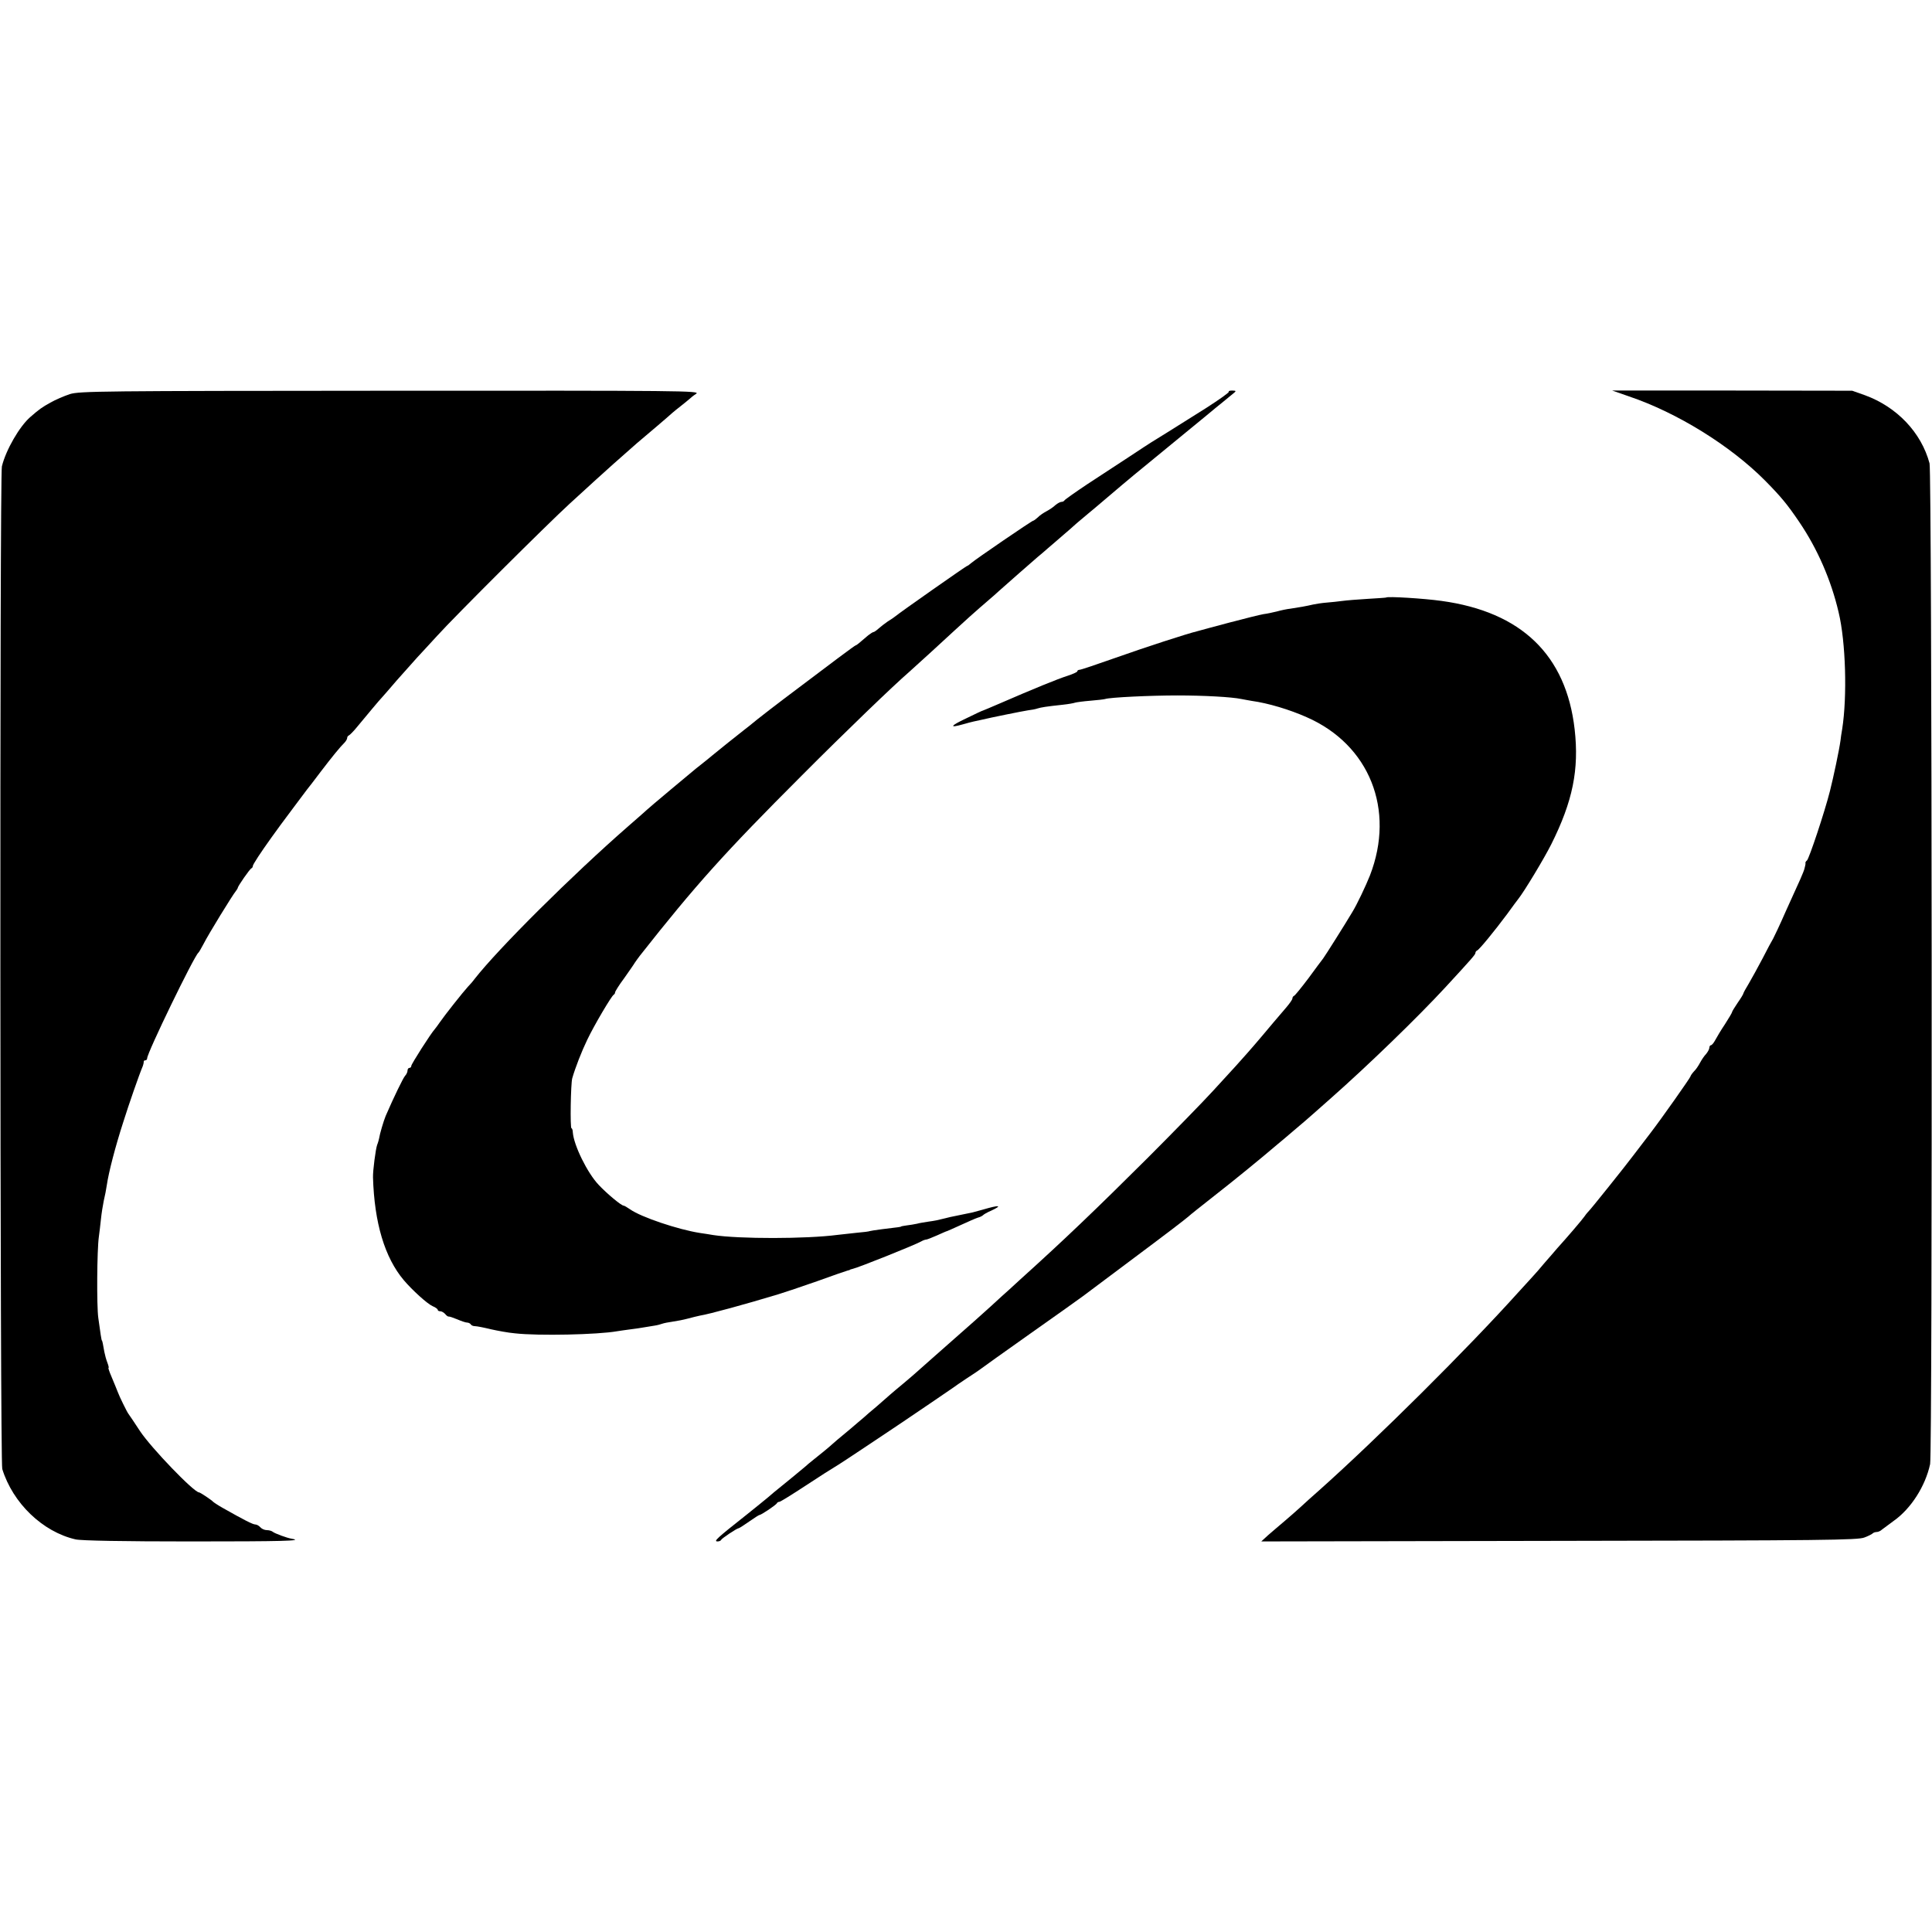 <?xml version="1.0" standalone="no"?>
<!DOCTYPE svg PUBLIC "-//W3C//DTD SVG 20010904//EN"
 "http://www.w3.org/TR/2001/REC-SVG-20010904/DTD/svg10.dtd">
<svg version="1.0" xmlns="http://www.w3.org/2000/svg"
 width="1024pt" height="1024pt" viewBox="0 0 1024 1024"
 preserveAspectRatio="xMidYMid meet">
<g transform="translate(0,1024) scale(0.1,-0.1)"
fill="#000000" stroke="none">
<path d="M370 8151 c-30 -10 -77 -30 -103 -45 -45 -25 -59 -35 -106 -76 -57
-49 -130 -175 -151 -262 -12 -48 -10 -5277 2 -5314 56 -181 214 -333 388 -373
28 -7 258 -11 609 -11 488 0 603 3 539 14 -27 4 -93 29 -102 37 -6 5 -20 9
-32 9 -12 0 -27 7 -34 15 -7 8 -19 15 -27 15 -13 0 -60 24 -173 88 -25 14 -47
29 -50 32 -9 10 -69 50 -75 50 -27 0 -254 236 -313 325 -29 44 -56 85 -61 91
-7 8 -49 94 -56 114 -4 11 -19 47 -36 88 -10 23 -16 42 -14 42 3 0 0 12 -6 28
-6 15 -13 41 -16 57 -7 42 -11 60 -13 60 -2 0 -8 39 -19 120 -9 63 -7 361 3
430 3 22 8 64 11 93 3 30 10 74 15 98 6 24 13 61 16 82 10 69 45 204 88 337
30 95 83 248 103 295 3 8 5 18 5 23 -1 4 3 7 8 7 6 0 10 5 10 11 0 29 248 540
271 559 4 3 16 25 29 49 24 48 153 258 170 278 5 7 10 14 10 17 0 8 64 101 73
104 4 2 7 7 7 12 0 8 42 72 98 150 18 25 41 56 50 69 21 28 128 172 139 186 5
6 38 48 73 95 62 81 100 128 128 156 6 7 12 17 12 22 0 6 4 12 9 14 5 2 26 23
46 48 49 59 117 141 130 154 6 6 41 47 79 91 39 44 87 98 107 120 21 22 68 74
106 115 97 107 580 588 702 700 145 133 147 134 230 209 133 118 125 111 233
202 37 32 74 63 82 71 8 7 29 24 47 38 18 14 37 30 43 35 6 6 22 19 36 28 23
16 -66 17 -1620 16 -1540 -1 -1648 -2 -1700 -18z"/>
<path d="M6513 8164 c3 -4 -51 -42 -121 -87 -176 -111 -271 -170 -291 -182 -9
-5 -61 -40 -116 -76 -55 -36 -154 -101 -220 -144 -66 -44 -121 -83 -123 -87
-2 -4 -9 -8 -16 -8 -7 0 -21 -8 -32 -17 -10 -10 -31 -24 -46 -32 -15 -8 -37
-22 -47 -33 -11 -10 -22 -18 -25 -18 -7 0 -308 -206 -328 -224 -10 -9 -20 -16
-23 -16 -4 0 -354 -245 -380 -267 -5 -4 -23 -17 -40 -27 -16 -11 -38 -28 -49
-38 -11 -10 -23 -18 -26 -18 -4 0 -16 -8 -28 -17 -51 -44 -62 -53 -66 -53 -4
0 -123 -89 -381 -284 -44 -33 -107 -82 -140 -108 -33 -27 -64 -52 -70 -56 -25
-19 -161 -128 -171 -137 -6 -5 -25 -21 -43 -35 -18 -14 -38 -30 -44 -35 -7 -6
-66 -55 -132 -110 -66 -55 -122 -103 -125 -106 -3 -3 -48 -43 -100 -88 -299
-261 -688 -648 -814 -809 -11 -15 -28 -34 -36 -42 -25 -27 -124 -152 -150
-190 -8 -12 -20 -28 -25 -34 -22 -24 -125 -186 -125 -195 0 -6 -4 -11 -10 -11
-5 0 -10 -6 -10 -14 0 -8 -6 -21 -13 -28 -10 -11 -58 -109 -103 -213 -11 -27
-31 -94 -35 -120 -1 -5 -5 -21 -10 -33 -8 -22 -23 -137 -22 -172 7 -241 62
-425 163 -545 45 -53 124 -125 153 -138 15 -6 27 -15 27 -19 0 -5 6 -8 14 -8
7 0 19 -7 26 -15 6 -8 15 -14 18 -13 4 1 24 -6 46 -15 21 -9 44 -17 52 -17 7
0 15 -4 19 -9 3 -6 13 -10 23 -10 9 0 46 -7 82 -16 36 -8 94 -19 130 -22 124
-14 438 -7 540 11 14 2 45 7 70 10 25 3 59 8 75 11 17 3 41 7 55 9 14 2 32 7
40 10 8 3 33 8 55 11 22 3 58 10 80 16 22 6 51 13 65 16 50 8 240 60 415 113
33 10 125 41 205 69 80 29 152 54 160 56 8 2 15 4 15 5 0 1 7 3 15 5 31 7 326
125 362 145 10 6 22 10 27 10 4 0 30 10 57 22 27 12 51 23 54 23 3 1 35 15 72
32 37 17 78 35 90 39 13 3 25 10 28 13 3 4 22 15 43 24 62 29 46 32 -43 6 -25
-7 -49 -13 -55 -15 -23 -5 -67 -14 -92 -19 -16 -3 -39 -8 -53 -12 -40 -10 -53
-13 -90 -18 -19 -3 -46 -7 -60 -11 -14 -3 -38 -7 -55 -9 -16 -2 -30 -5 -30 -6
0 -2 -9 -3 -100 -14 -33 -4 -62 -9 -65 -10 -3 -2 -34 -6 -70 -9 -36 -4 -81 -9
-100 -11 -167 -22 -523 -22 -660 -1 -14 3 -45 7 -70 11 -116 18 -312 84 -370
125 -16 11 -31 20 -35 20 -12 0 -89 64 -132 110 -60 63 -132 210 -137 278 0
12 -4 22 -7 22 -8 0 -4 237 4 265 16 56 50 143 79 203 37 78 130 235 141 240
4 2 7 8 7 12 0 5 21 39 48 75 26 37 52 74 57 83 6 8 17 25 26 36 297 377 451
548 859 956 235 236 486 477 568 548 32 28 198 180 243 222 32 30 115 105 183
163 12 10 35 30 51 45 41 37 175 154 205 180 14 11 39 33 55 47 17 14 52 45
79 68 27 23 60 52 73 64 13 11 41 35 63 53 21 17 49 41 62 52 39 34 190 161
224 188 23 19 201 165 229 188 11 9 56 46 100 82 43 36 86 71 95 78 8 7 29 24
45 37 30 24 30 24 6 25 -13 0 -22 -3 -18 -6z"/>
<path d="M8634 8139 c255 -86 537 -261 720 -445 85 -86 119 -127 182 -220 97
-143 169 -308 209 -479 38 -157 46 -447 19 -619 -4 -22 -8 -50 -9 -61 -7 -51
-37 -193 -56 -268 -28 -111 -111 -360 -122 -368 -5 -3 -8 -9 -8 -13 1 -3 1 -7
0 -8 0 -2 -2 -10 -4 -18 -1 -8 -12 -35 -23 -60 -11 -25 -46 -101 -77 -170 -30
-69 -61 -134 -67 -145 -7 -11 -32 -58 -56 -105 -25 -47 -57 -106 -73 -133 -16
-26 -29 -50 -29 -53 0 -3 -13 -25 -30 -49 -16 -24 -30 -46 -30 -50 0 -3 -17
-32 -37 -63 -21 -31 -44 -70 -52 -85 -8 -15 -18 -27 -23 -27 -4 0 -8 -6 -8
-13 0 -7 -8 -22 -17 -33 -10 -10 -24 -31 -32 -46 -8 -15 -22 -37 -33 -47 -10
-11 -18 -23 -18 -26 0 -6 -155 -226 -212 -300 -41 -53 -56 -73 -91 -119 -41
-55 -230 -291 -237 -296 -3 -3 -13 -14 -21 -26 -13 -19 -91 -110 -147 -172
-12 -14 -41 -48 -65 -75 -23 -28 -53 -62 -67 -77 -14 -15 -47 -52 -74 -81
-270 -300 -746 -773 -1053 -1047 -39 -34 -84 -75 -100 -90 -16 -15 -53 -47
-82 -72 -30 -25 -70 -60 -90 -77 l-36 -33 1580 3 c1399 2 1584 4 1617 18 21 8
41 18 44 22 4 4 14 7 21 7 8 0 21 6 28 13 8 6 36 27 62 46 91 64 168 184 193
301 13 64 10 5254 -3 5304 -44 164 -173 299 -342 361 l-68 24 -636 1 -636 0
89 -31z"/>
<path d="M7347 7073 c-1 -1 -45 -4 -97 -7 -52 -3 -113 -8 -135 -11 -22 -3 -60
-7 -85 -9 -25 -2 -56 -7 -70 -10 -34 -8 -78 -16 -120 -22 -19 -2 -52 -9 -73
-15 -21 -5 -52 -12 -70 -14 -18 -3 -99 -23 -182 -45 -82 -22 -158 -42 -167
-45 -58 -14 -279 -86 -434 -141 -99 -35 -185 -64 -192 -64 -7 0 -12 -4 -12 -8
0 -4 -24 -15 -52 -24 -51 -16 -183 -70 -358 -146 -46 -20 -87 -37 -90 -38 -3
0 -43 -19 -90 -42 -85 -40 -90 -52 -16 -31 21 6 47 13 57 15 11 2 27 6 37 8
54 13 223 47 250 51 17 2 40 6 51 10 20 6 43 10 136 20 28 3 56 8 64 11 7 2
43 7 80 10 36 3 72 7 78 9 26 9 242 19 383 19 140 0 288 -8 340 -19 14 -3 39
-7 55 -10 87 -12 200 -46 290 -86 334 -146 471 -491 336 -839 -21 -53 -69
-155 -94 -195 -38 -64 -144 -232 -154 -245 -6 -8 -42 -55 -78 -105 -37 -49
-71 -91 -76 -93 -5 -2 -9 -8 -9 -14 0 -6 -15 -27 -32 -47 -18 -21 -49 -57 -70
-82 -20 -24 -46 -55 -58 -69 -47 -56 -116 -134 -140 -160 -14 -15 -68 -74
-120 -131 -52 -57 -210 -219 -350 -359 -262 -261 -439 -431 -672 -641 -40 -37
-85 -78 -99 -90 -63 -59 -199 -180 -369 -329 -40 -36 -84 -74 -96 -85 -12 -11
-40 -34 -61 -52 -21 -17 -49 -41 -63 -53 -14 -12 -47 -41 -73 -64 -27 -22 -59
-50 -71 -61 -13 -11 -43 -36 -67 -57 -62 -51 -90 -75 -119 -101 -14 -12 -46
-38 -70 -57 -24 -19 -48 -39 -54 -45 -13 -11 -112 -93 -140 -115 -11 -8 -35
-29 -55 -46 -20 -17 -70 -57 -111 -90 -162 -128 -178 -143 -158 -144 9 0 18 3
20 8 3 8 84 62 93 62 3 0 28 16 55 35 27 19 52 35 55 35 9 0 90 54 93 63 2 4
8 7 13 7 5 0 68 39 141 87 73 48 142 92 153 98 11 6 92 59 180 118 88 59 167
112 175 117 58 39 267 181 275 187 6 5 37 26 70 48 33 21 65 43 70 47 6 5 125
90 265 189 140 99 266 188 280 199 14 10 117 88 231 173 229 171 307 231 329
250 8 8 69 56 135 108 104 81 252 202 335 273 14 11 55 46 90 76 36 30 81 69
100 86 19 17 62 55 95 84 198 175 459 428 605 586 143 155 160 175 160 183 0
5 4 11 9 13 11 4 92 103 159 193 28 39 55 75 59 80 32 40 138 216 175 290 114
228 148 396 124 609 -45 394 -282 623 -706 681 -92 13 -287 25 -293 18z"/>
</g>
</svg>
